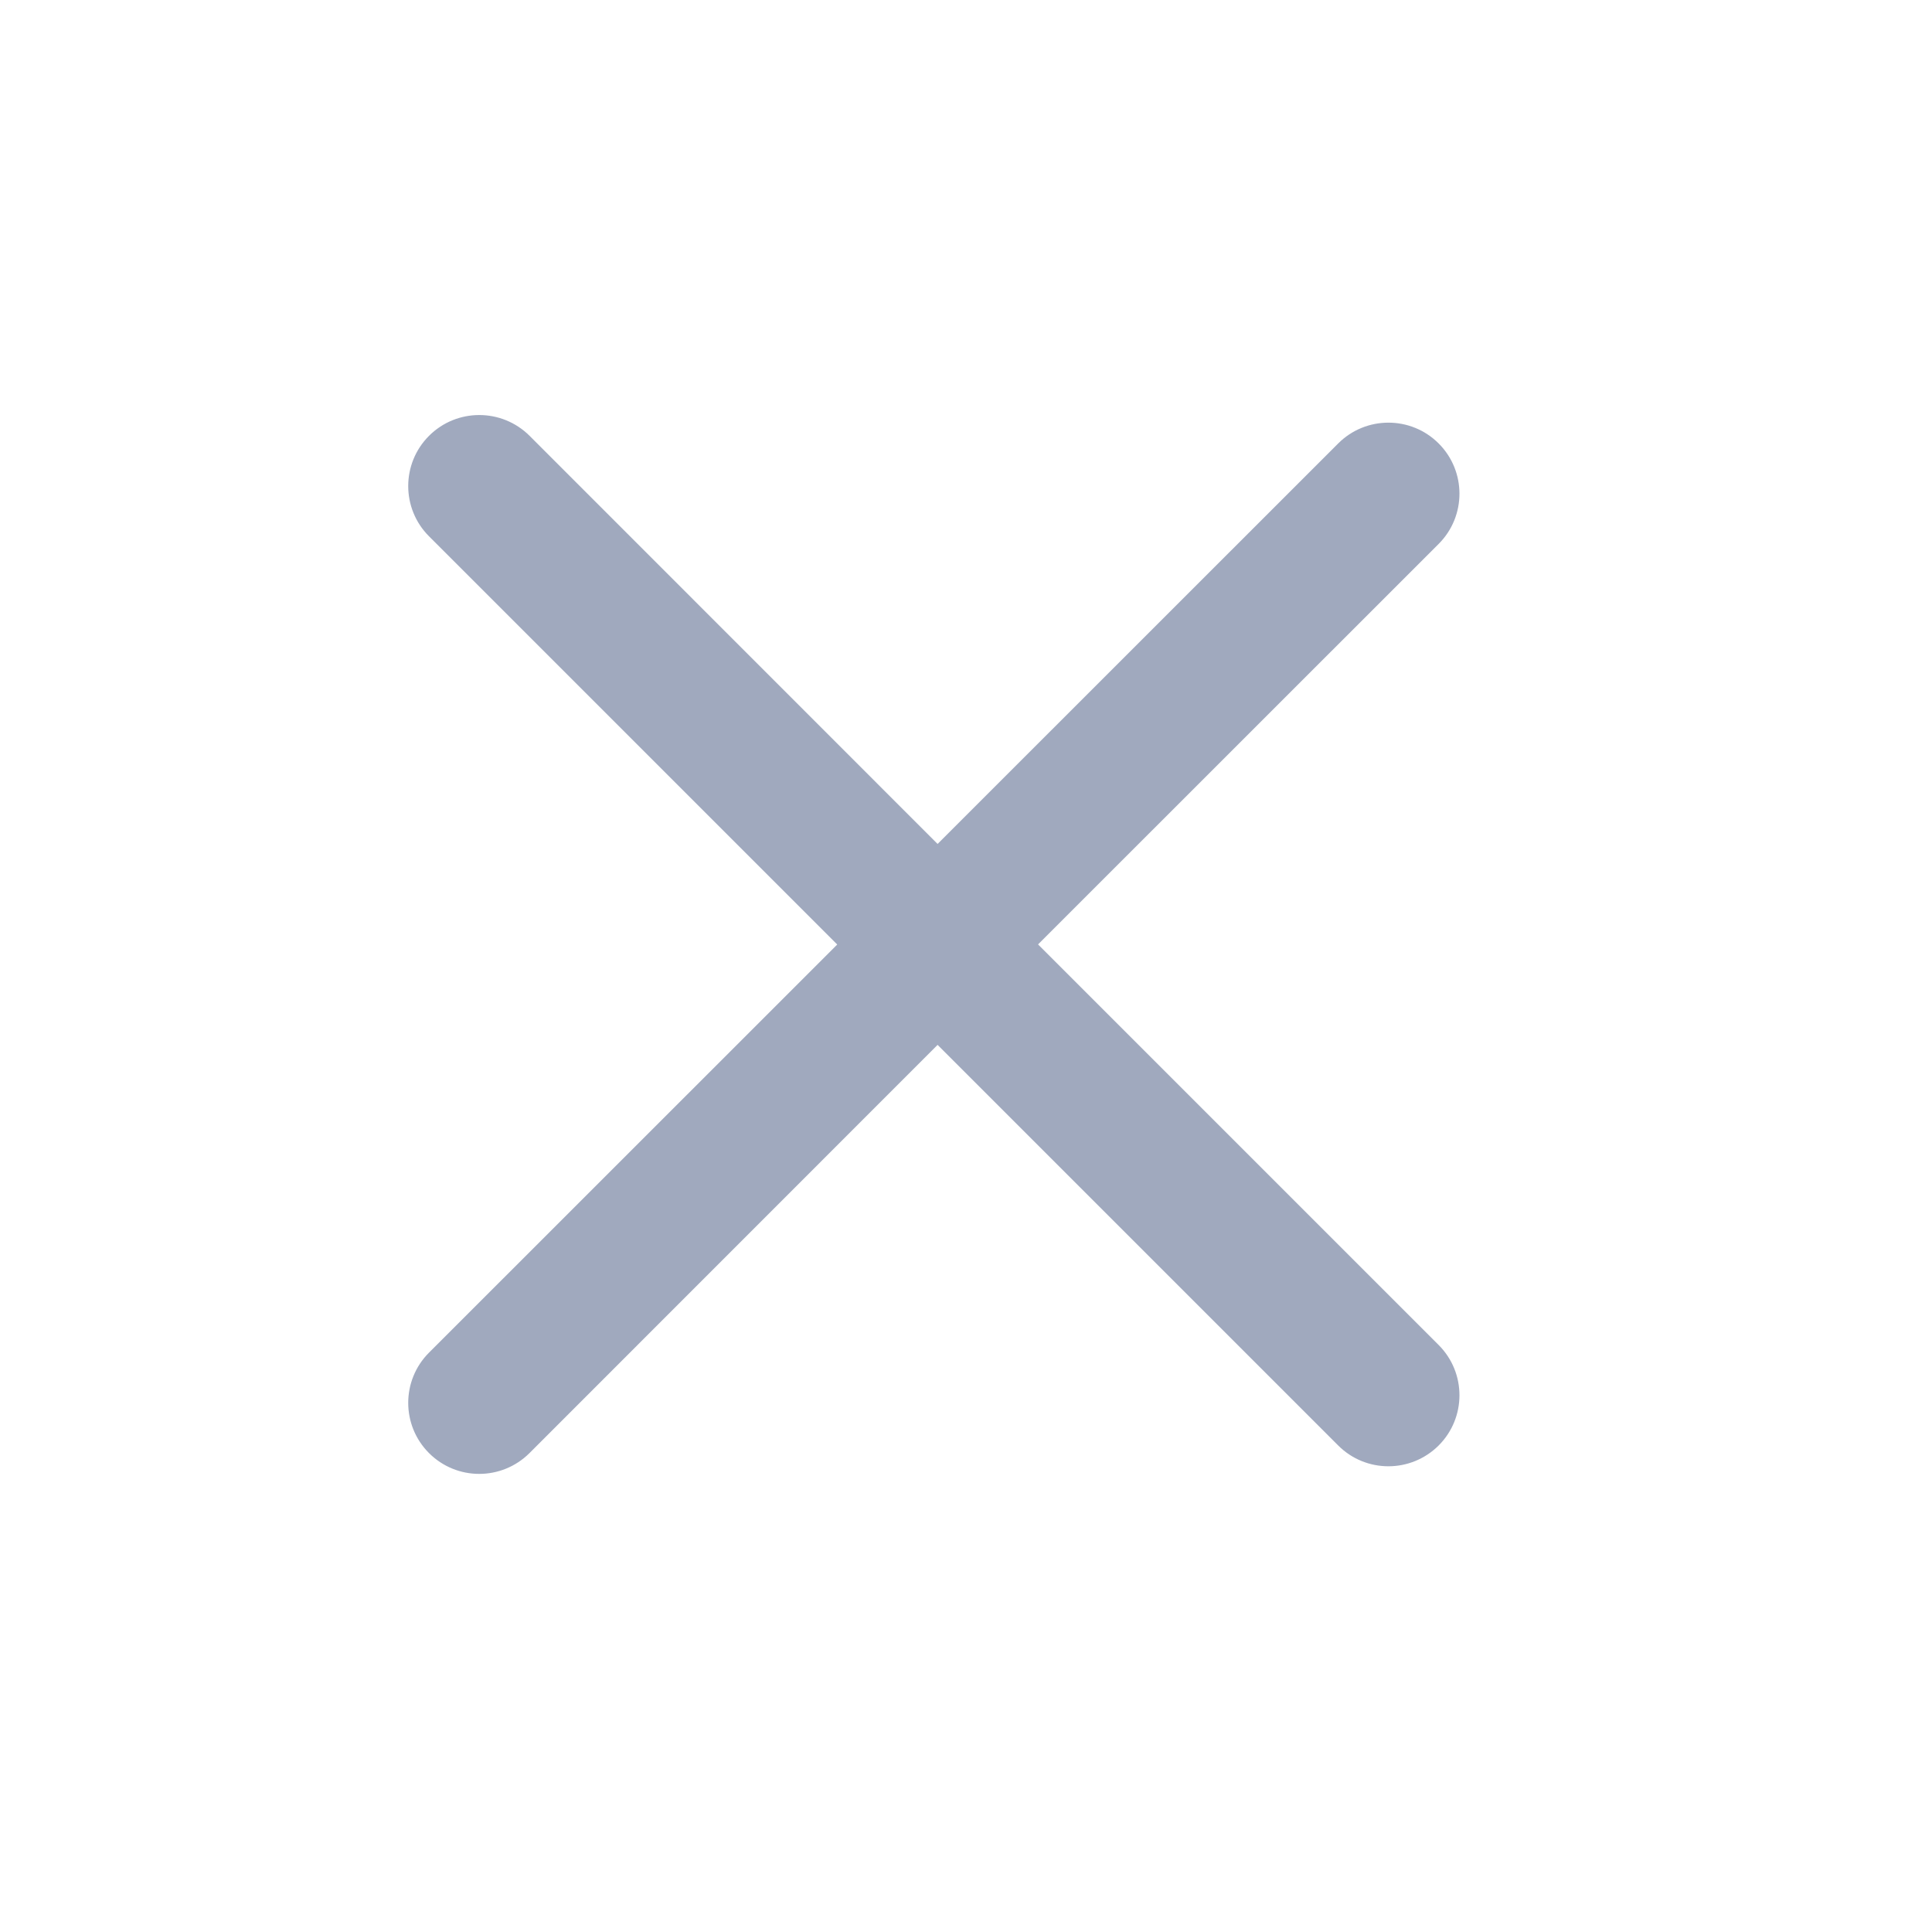 <svg width="17" height="17" viewBox="0 0 17 17" fill="none" xmlns="http://www.w3.org/2000/svg">
<path d="M3.775 3.835C4.019 3.591 4.415 3.591 4.66 3.835L8.25 7.426L11.775 3.902C12.019 3.658 12.415 3.658 12.659 3.902C12.903 4.146 12.903 4.542 12.659 4.786L9.134 8.31L12.659 11.835C12.903 12.079 12.903 12.475 12.659 12.719C12.414 12.963 12.019 12.963 11.775 12.719L8.25 9.194L4.659 12.786C4.414 13.03 4.019 13.03 3.775 12.786C3.531 12.542 3.531 12.146 3.775 11.902L7.367 8.311L3.775 4.719C3.531 4.475 3.531 4.079 3.775 3.835Z" fill="#A0A9BE"/>
</svg>
